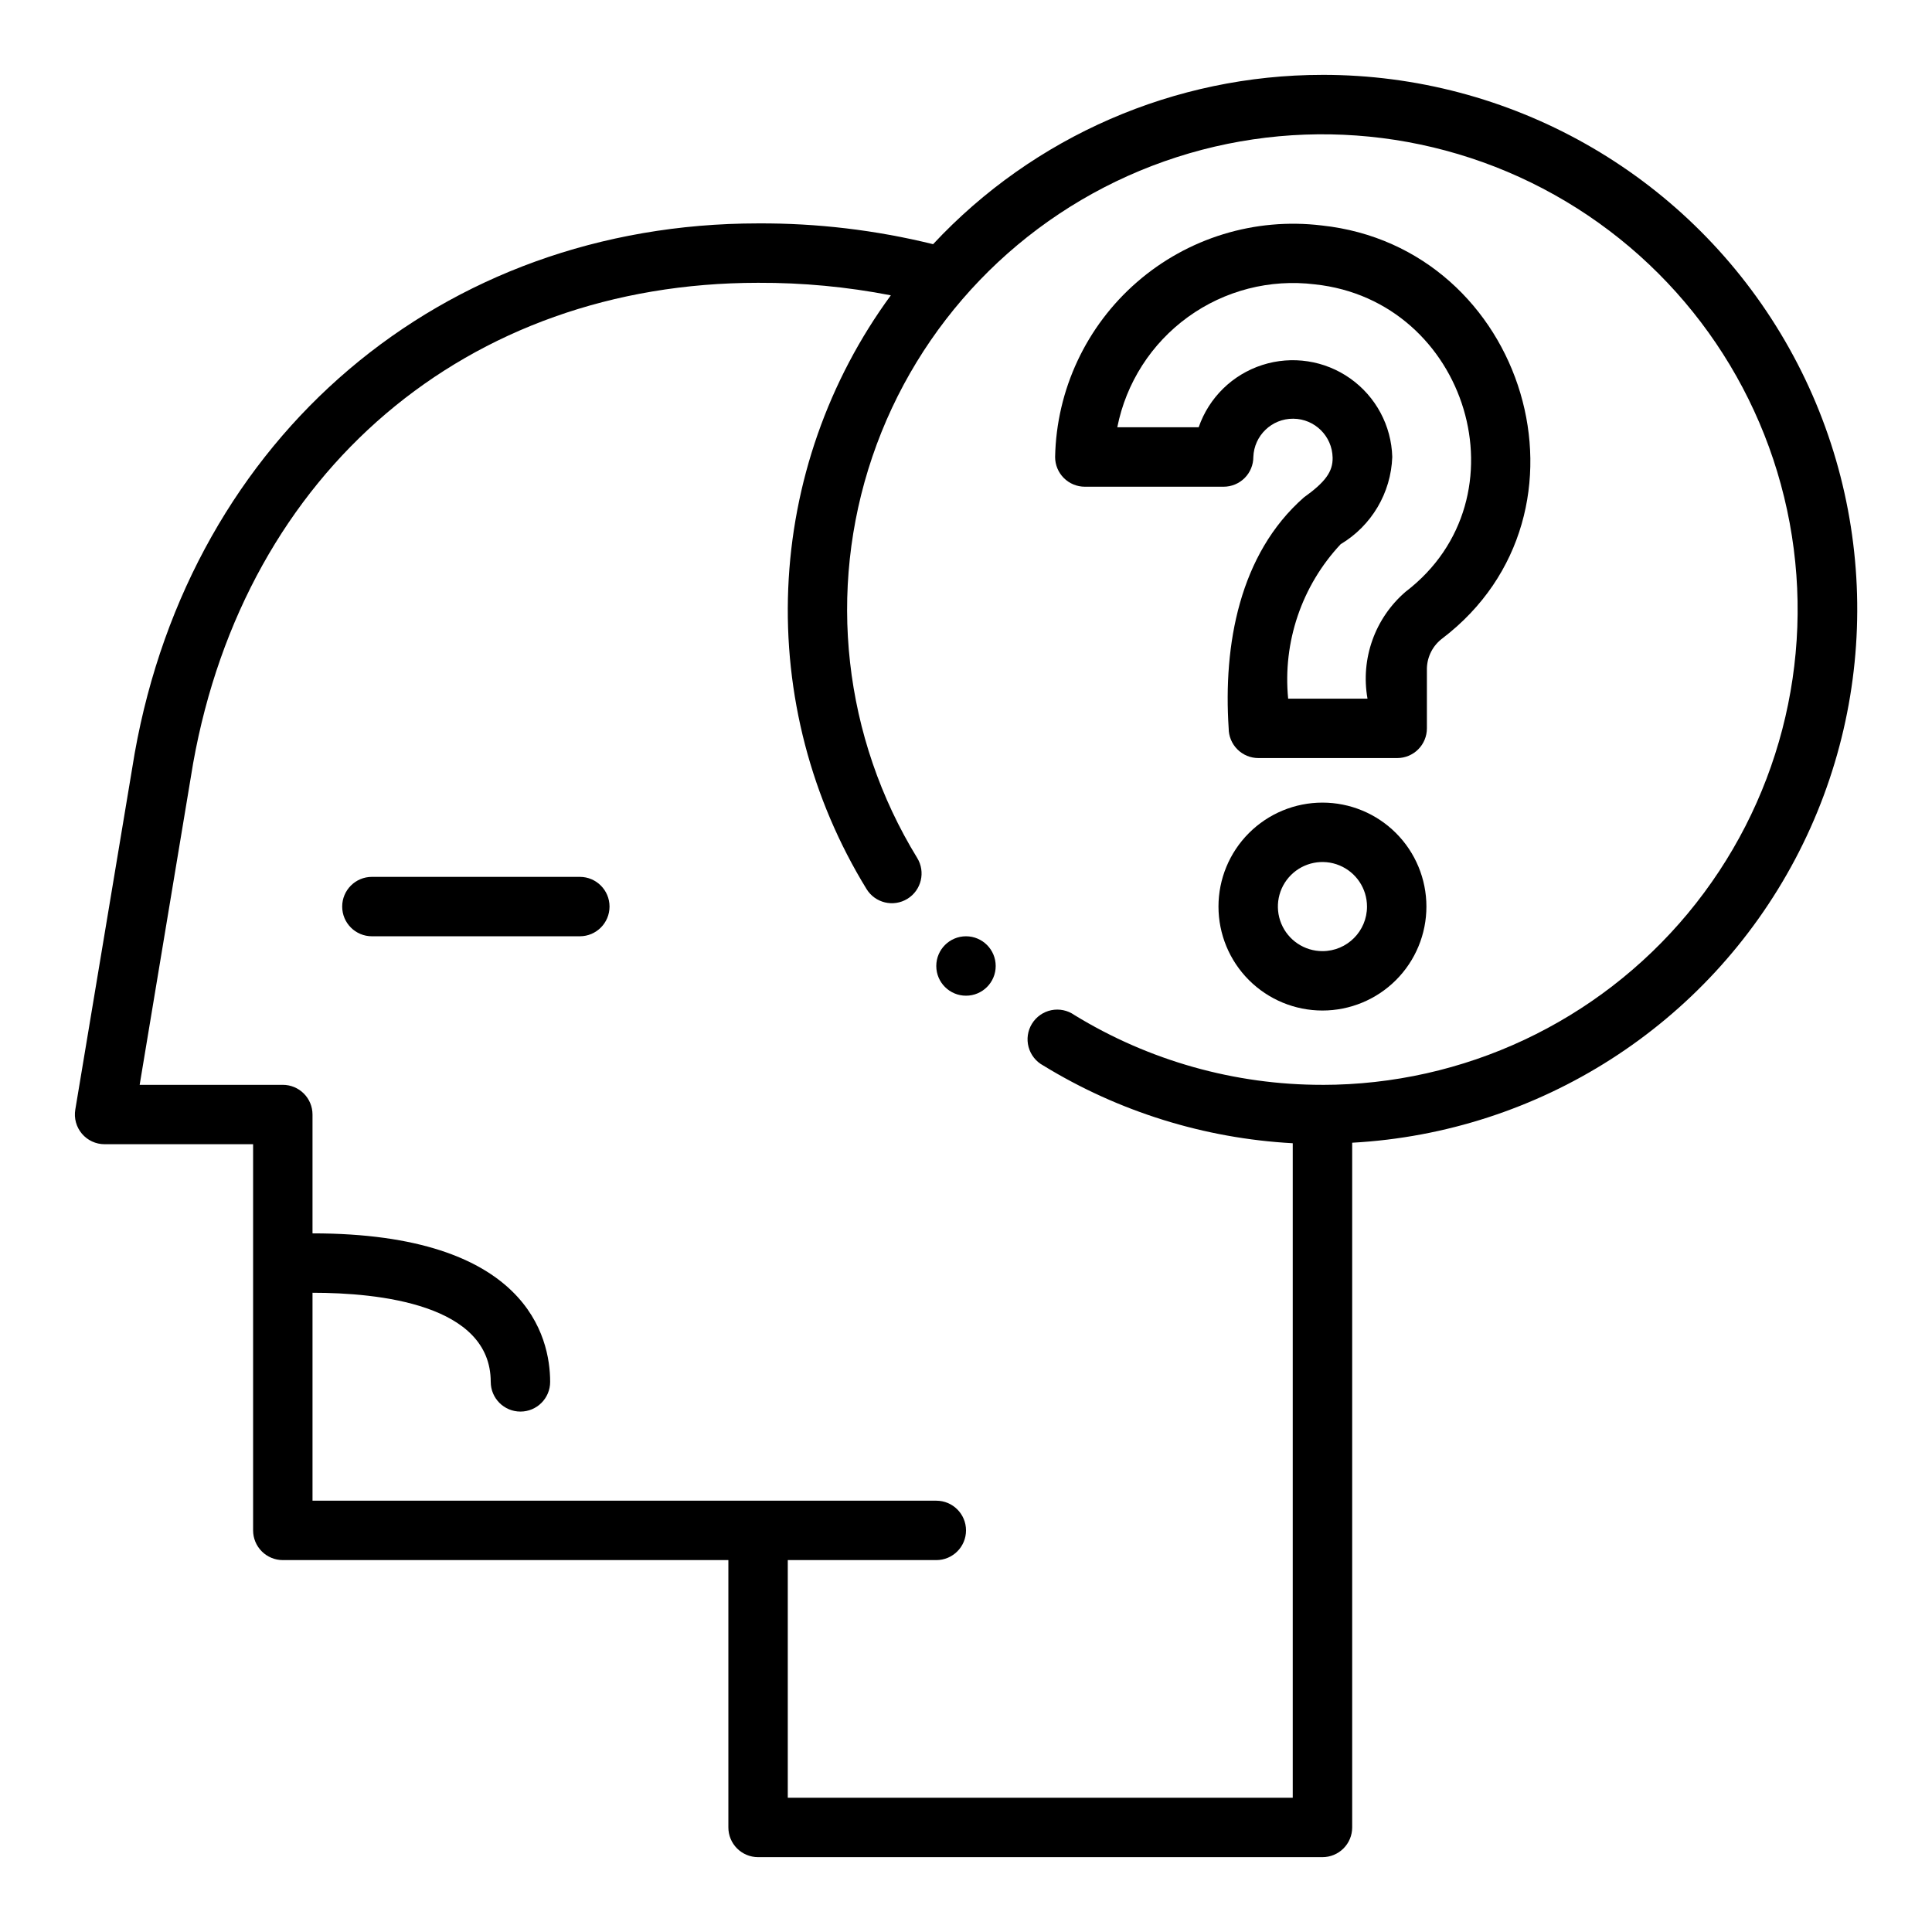 <?xml version="1.0" encoding="UTF-8"?>
<!-- Uploaded to: ICON Repo, www.svgrepo.com, Generator: ICON Repo Mixer Tools -->
<svg fill="#000000" width="800px" height="800px" version="1.1" viewBox="144 144 512 512" xmlns="http://www.w3.org/2000/svg">
 <g>
  <path d="m494.26 203.75c-17.699-2.144-35.48 3.305-48.941 15-13.461 11.691-21.348 28.535-21.703 46.363 0 2.086 0.832 4.09 2.309 5.566 1.477 1.473 3.477 2.305 5.566 2.305h36.785c2.086 0 4.09-0.832 5.566-2.305 1.477-1.477 2.305-3.481 2.305-5.566 0.195-5.695 4.891-10.199 10.586-10.152 5.695 0.043 10.32 4.621 10.426 10.316 0.078 3.699-1.914 6.465-7.629 10.555-17.105 15.043-21.371 39.086-19.918 61.191 0 2.086 0.832 4.09 2.309 5.566 1.477 1.477 3.477 2.305 5.566 2.305h36.785c2.086 0 4.09-0.828 5.566-2.305 1.477-1.477 2.305-3.481 2.305-5.566v-15.887c0.074-3.144 1.59-6.078 4.109-7.957 43.578-33.246 22.16-103.64-31.992-109.43zm22.246 97.062c-8.137 6.996-11.98 17.77-10.105 28.336h-21.027c-1.465-15.008 3.606-29.926 13.918-40.934 8.188-4.887 13.336-13.59 13.672-23.121-0.23-8.293-4.356-15.996-11.133-20.793-6.773-4.793-15.41-6.117-23.312-3.574-7.902 2.539-14.145 8.652-16.855 16.496h-21.57c2.332-11.758 9.027-22.199 18.742-29.223 9.711-7.027 21.727-10.113 33.625-8.641 40.484 4.305 56.535 56.625 24.047 81.453z"/>
  <path d="m494.46 356.7c-7.305 0-14.312 2.902-19.48 8.07-5.168 5.164-8.07 12.172-8.07 19.48s2.902 14.316 8.07 19.484c5.168 5.164 12.176 8.066 19.48 8.066 7.309 0 14.316-2.902 19.484-8.066 5.168-5.168 8.07-12.176 8.07-19.484s-2.902-14.316-8.07-19.48c-5.168-5.168-12.176-8.07-19.484-8.07zm0 39.359c-4.773 0-9.078-2.875-10.906-7.289-1.828-4.414-0.82-9.492 2.559-12.867 3.379-3.379 8.457-4.387 12.867-2.562 4.414 1.828 7.289 6.137 7.289 10.91 0 6.523-5.285 11.809-11.809 11.809z"/>
  <path d="m297.66 376.38h-55.105c-4.348 0-7.871 3.523-7.871 7.871s3.523 7.871 7.871 7.871h55.105c4.348 0 7.871-3.523 7.871-7.871s-3.523-7.871-7.871-7.871z"/>
  <path d="m494.46 163.84c-39.125 0.012-76.492 16.262-103.18 44.871-15.176-3.738-30.754-5.59-46.383-5.508-83.812 0-150.2 56.387-165.2 140.39l-15.742 94.465c-0.383 2.285 0.258 4.617 1.754 6.387 1.496 1.766 3.691 2.785 6.008 2.785h39.359v102.34c0 2.09 0.828 4.09 2.305 5.566 1.477 1.477 3.481 2.305 5.566 2.305h118.08v70.852c0 2.086 0.828 4.09 2.305 5.566 1.477 1.473 3.477 2.305 5.566 2.305h149.57c2.09 0 4.094-0.832 5.566-2.305 1.477-1.477 2.309-3.481 2.309-5.566v-181.46c49.605-2.719 94.156-31.238 117.4-75.148 23.238-43.91 21.77-96.785-3.879-139.34-25.645-42.551-71.711-68.547-121.39-68.508zm0 267.65v0.004c-23.207 0.023-45.973-6.387-65.762-18.516-1.773-1.246-3.984-1.699-6.109-1.262-2.121 0.441-3.969 1.734-5.106 3.582-1.141 1.844-1.465 4.078-0.902 6.172 0.566 2.094 1.965 3.863 3.875 4.891 19.992 12.25 42.719 19.332 66.133 20.609v173.45h-133.82v-62.977h39.359c4.348 0 7.875-3.523 7.875-7.871s-3.527-7.871-7.875-7.871h-165.31v-55.105c17.641 0 47.23 3.07 47.23 23.617h0.004c0 4.348 3.523 7.871 7.871 7.871 4.348 0 7.871-3.523 7.871-7.871 0-11.809-6.133-39.359-62.977-39.359v-31.488c0-2.09-0.828-4.09-2.305-5.566-1.477-1.477-3.477-2.305-5.566-2.305h-37.934l14.168-85.207c13.84-77.352 72.574-127.34 149.72-127.34 11.805-0.047 23.59 1.062 35.18 3.316-16.578 22.621-26.043 49.668-27.191 77.691-1.145 28.023 6.078 55.75 20.754 79.652 2.273 3.707 7.125 4.867 10.832 2.59 3.703-2.273 4.863-7.125 2.59-10.832-19.559-31.906-23.918-70.855-11.895-106.29 12.023-35.438 39.184-63.695 74.117-77.113 34.938-13.414 74.027-10.602 106.68 7.68 32.652 18.277 55.488 50.133 62.312 86.926 6.828 36.797-3.062 74.719-26.984 103.5-23.926 28.777-59.406 45.426-96.832 45.434z"/>
  <path d="m407.87 400c0 4.348-3.523 7.871-7.871 7.871s-7.875-3.523-7.875-7.871 3.527-7.875 7.875-7.875 7.871 3.527 7.871 7.875"/>
 </g>
</svg>